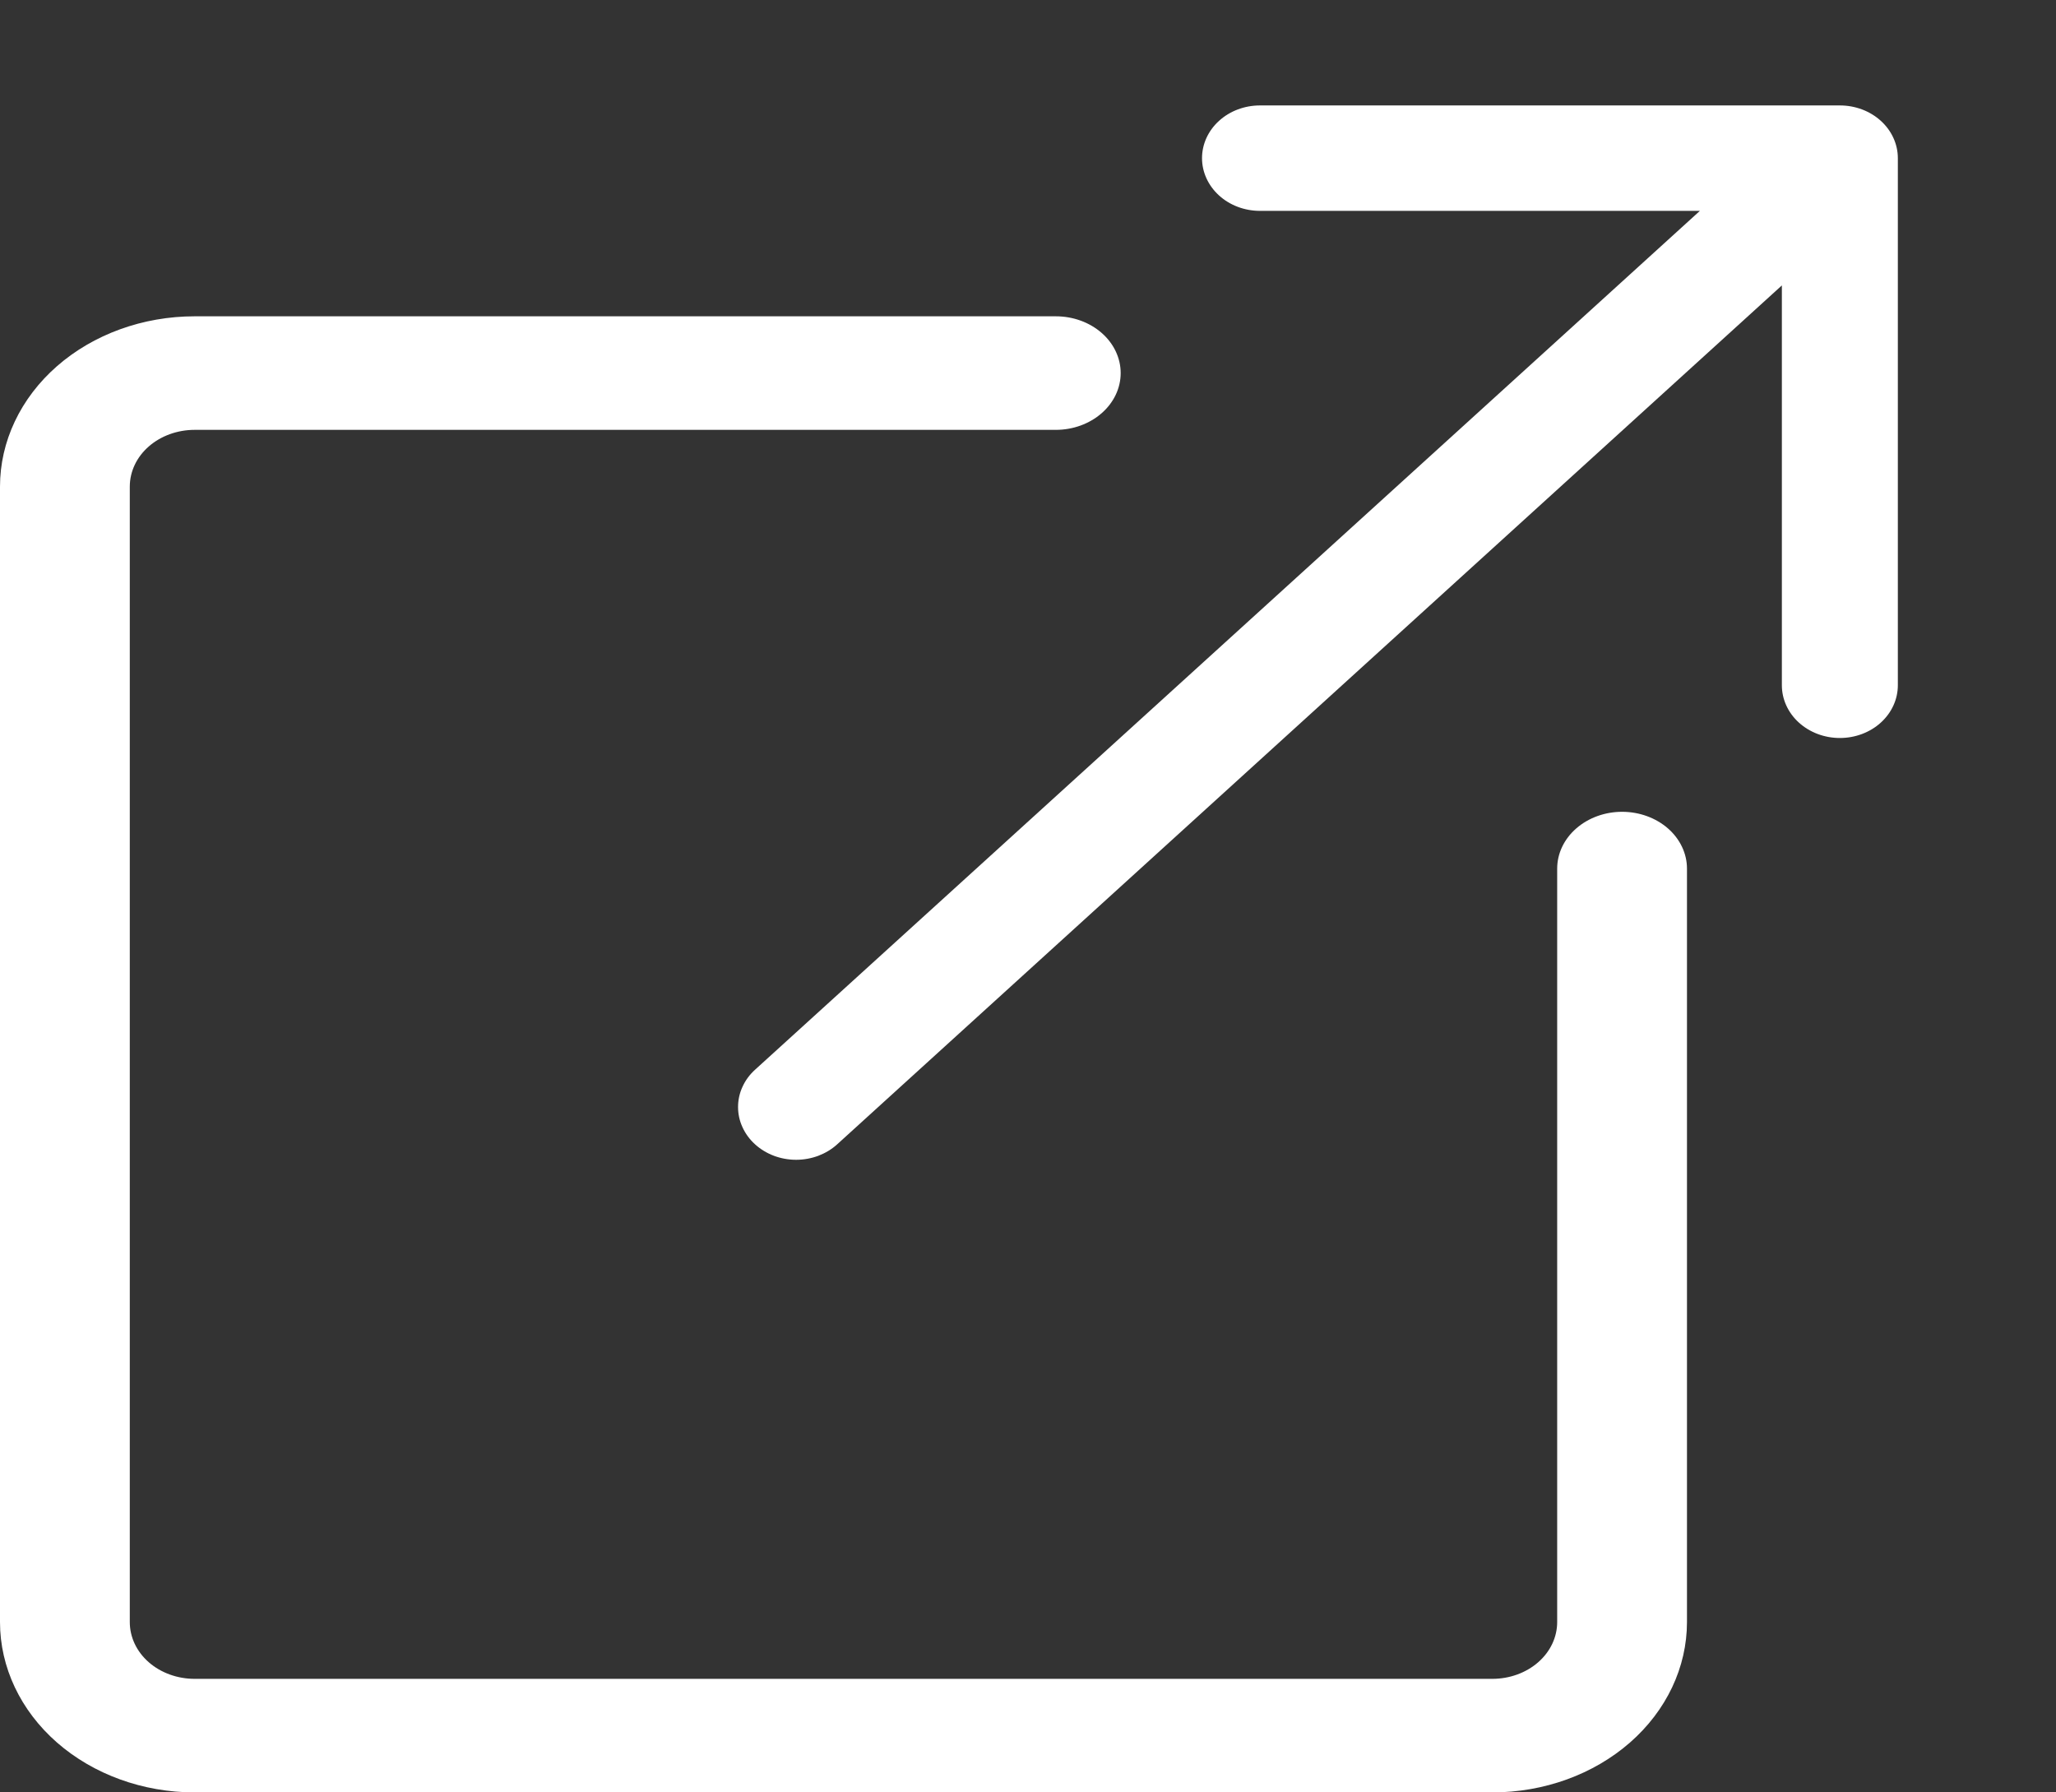 <svg width="39" height="34" viewBox="0 0 39 34" fill="none" xmlns="http://www.w3.org/2000/svg">
<rect x="0" y="0" width="39" height="34" fill="#333333" stroke="none"/>
<path fill-rule="evenodd" clip-rule="evenodd" d="M21.258 7.077C21.258 6.791 21.128 6.517 20.897 6.315C20.666 6.113 20.354 6 20.027 6H3.692C2.713 6 1.774 6.34 1.081 6.946C0.389 7.552 0 8.374 0 9.231L0 30.769C0 31.626 0.389 32.448 1.081 33.054C1.774 33.66 2.713 34 3.692 34H28.308C29.287 34 30.226 33.66 30.919 33.054C31.611 32.448 32 31.626 32 30.769V16.476C32 16.191 31.87 15.917 31.64 15.715C31.409 15.513 31.096 15.399 30.769 15.399C30.443 15.399 30.13 15.513 29.899 15.715C29.668 15.917 29.538 16.191 29.538 16.476V30.769C29.538 31.055 29.409 31.329 29.178 31.531C28.947 31.733 28.634 31.846 28.308 31.846H3.692C3.366 31.846 3.053 31.733 2.822 31.531C2.591 31.329 2.462 31.055 2.462 30.769V9.231C2.462 8.945 2.591 8.671 2.822 8.469C3.053 8.267 3.366 8.154 3.692 8.154H20.027C20.354 8.154 20.666 8.04 20.897 7.838C21.128 7.636 21.258 7.363 21.258 7.077Z" fill="white"/>
<path fill-rule="evenodd" clip-rule="evenodd" d="M36 3C36 2.735 35.884 2.48 35.678 2.293C35.472 2.105 35.192 2 34.9 2H23.901C23.609 2 23.329 2.105 23.123 2.293C22.917 2.48 22.801 2.735 22.801 3C22.801 3.265 22.917 3.519 23.123 3.707C23.329 3.895 23.609 4 23.901 4H32.245L14.323 20.291C14.22 20.384 14.139 20.494 14.084 20.616C14.028 20.737 14 20.867 14 20.999C14 21.13 14.028 21.261 14.084 21.382C14.139 21.503 14.22 21.614 14.323 21.707C14.425 21.8 14.546 21.873 14.68 21.924C14.813 21.974 14.957 22 15.101 22C15.246 22 15.389 21.974 15.523 21.924C15.656 21.873 15.778 21.8 15.88 21.707L33.8 5.414V12.999C33.8 13.264 33.916 13.519 34.122 13.706C34.329 13.894 34.608 13.999 34.9 13.999C35.192 13.999 35.472 13.894 35.678 13.706C35.884 13.519 36 13.264 36 12.999V3Z" fill="white"/>
</svg>
